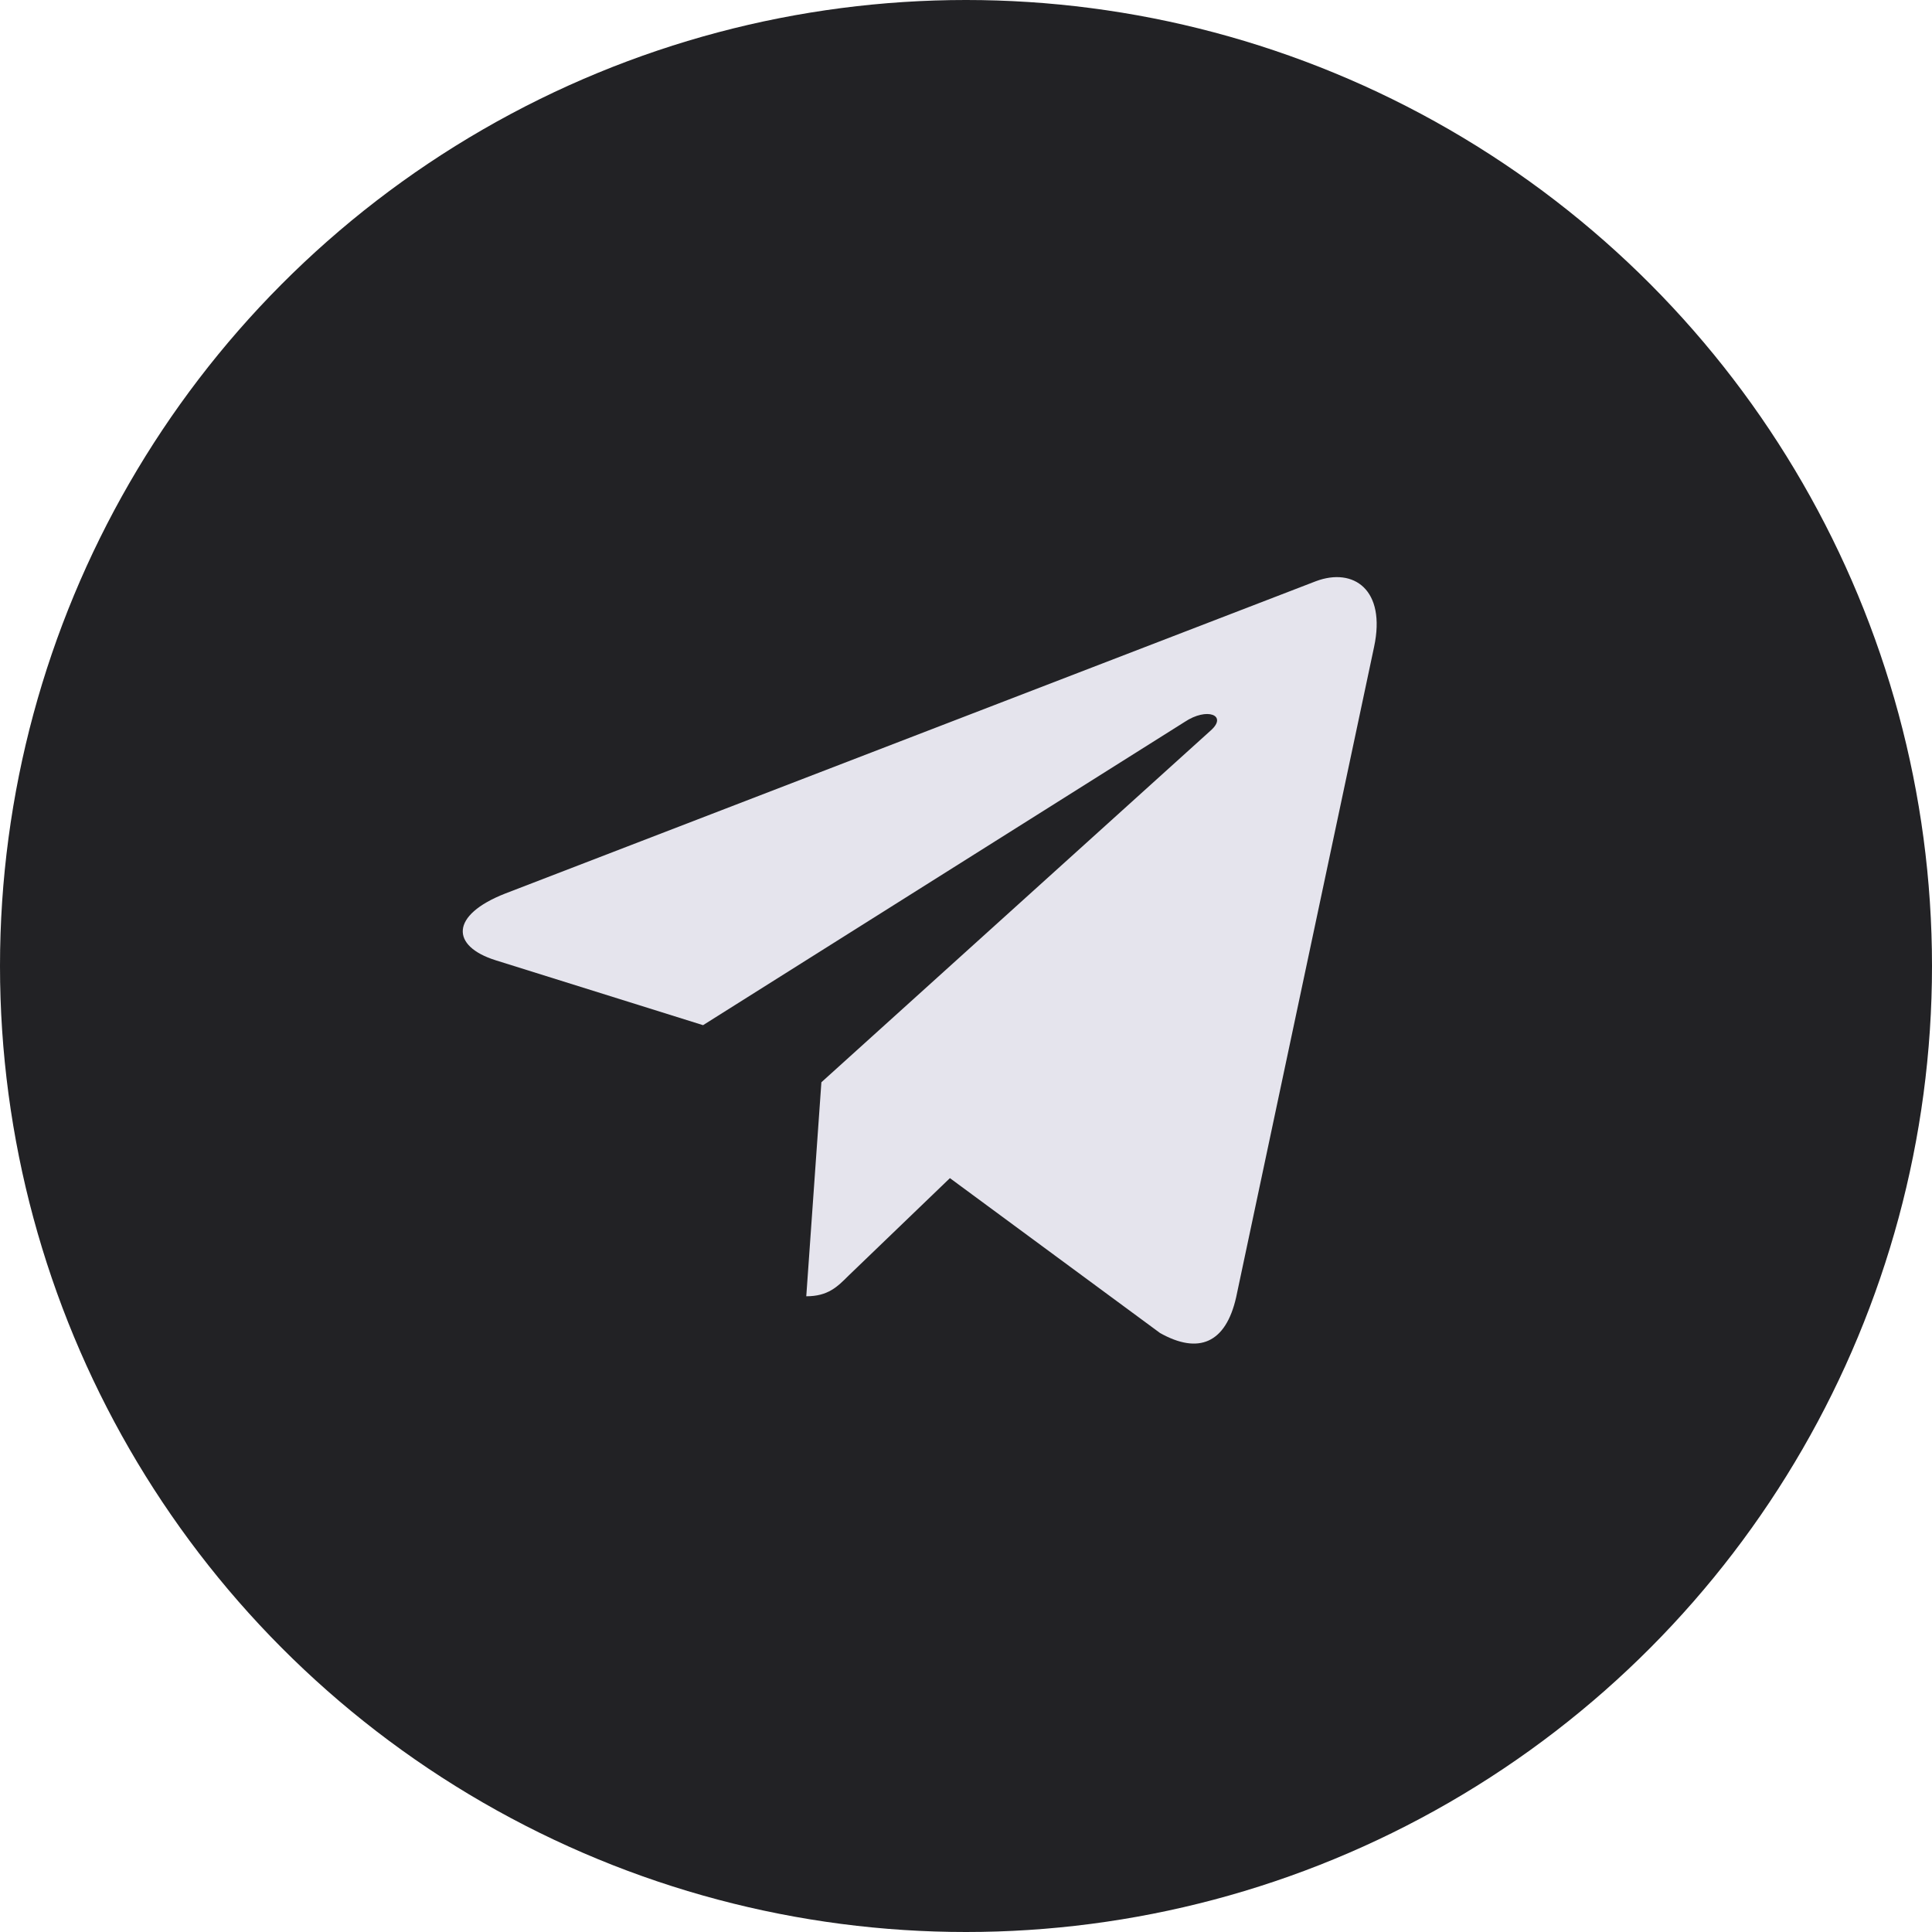 <?xml version="1.0" encoding="UTF-8"?> <svg xmlns="http://www.w3.org/2000/svg" width="40" height="40" viewBox="0 0 40 40" fill="none"><circle cx="20" cy="20" r="20" fill="#222225"></circle><path d="M28.449 13.393L25.593 26.859C25.378 27.81 24.816 28.046 24.018 27.599L19.667 24.392L17.567 26.412C17.335 26.644 17.141 26.838 16.693 26.838L17.006 22.407L25.07 15.121C25.42 14.809 24.993 14.635 24.525 14.948L14.556 21.225L10.264 19.882C9.331 19.59 9.314 18.948 10.459 18.5L27.245 12.033C28.022 11.742 28.702 12.206 28.449 13.393V13.393Z" fill="#E5E4ED"></path></svg> 